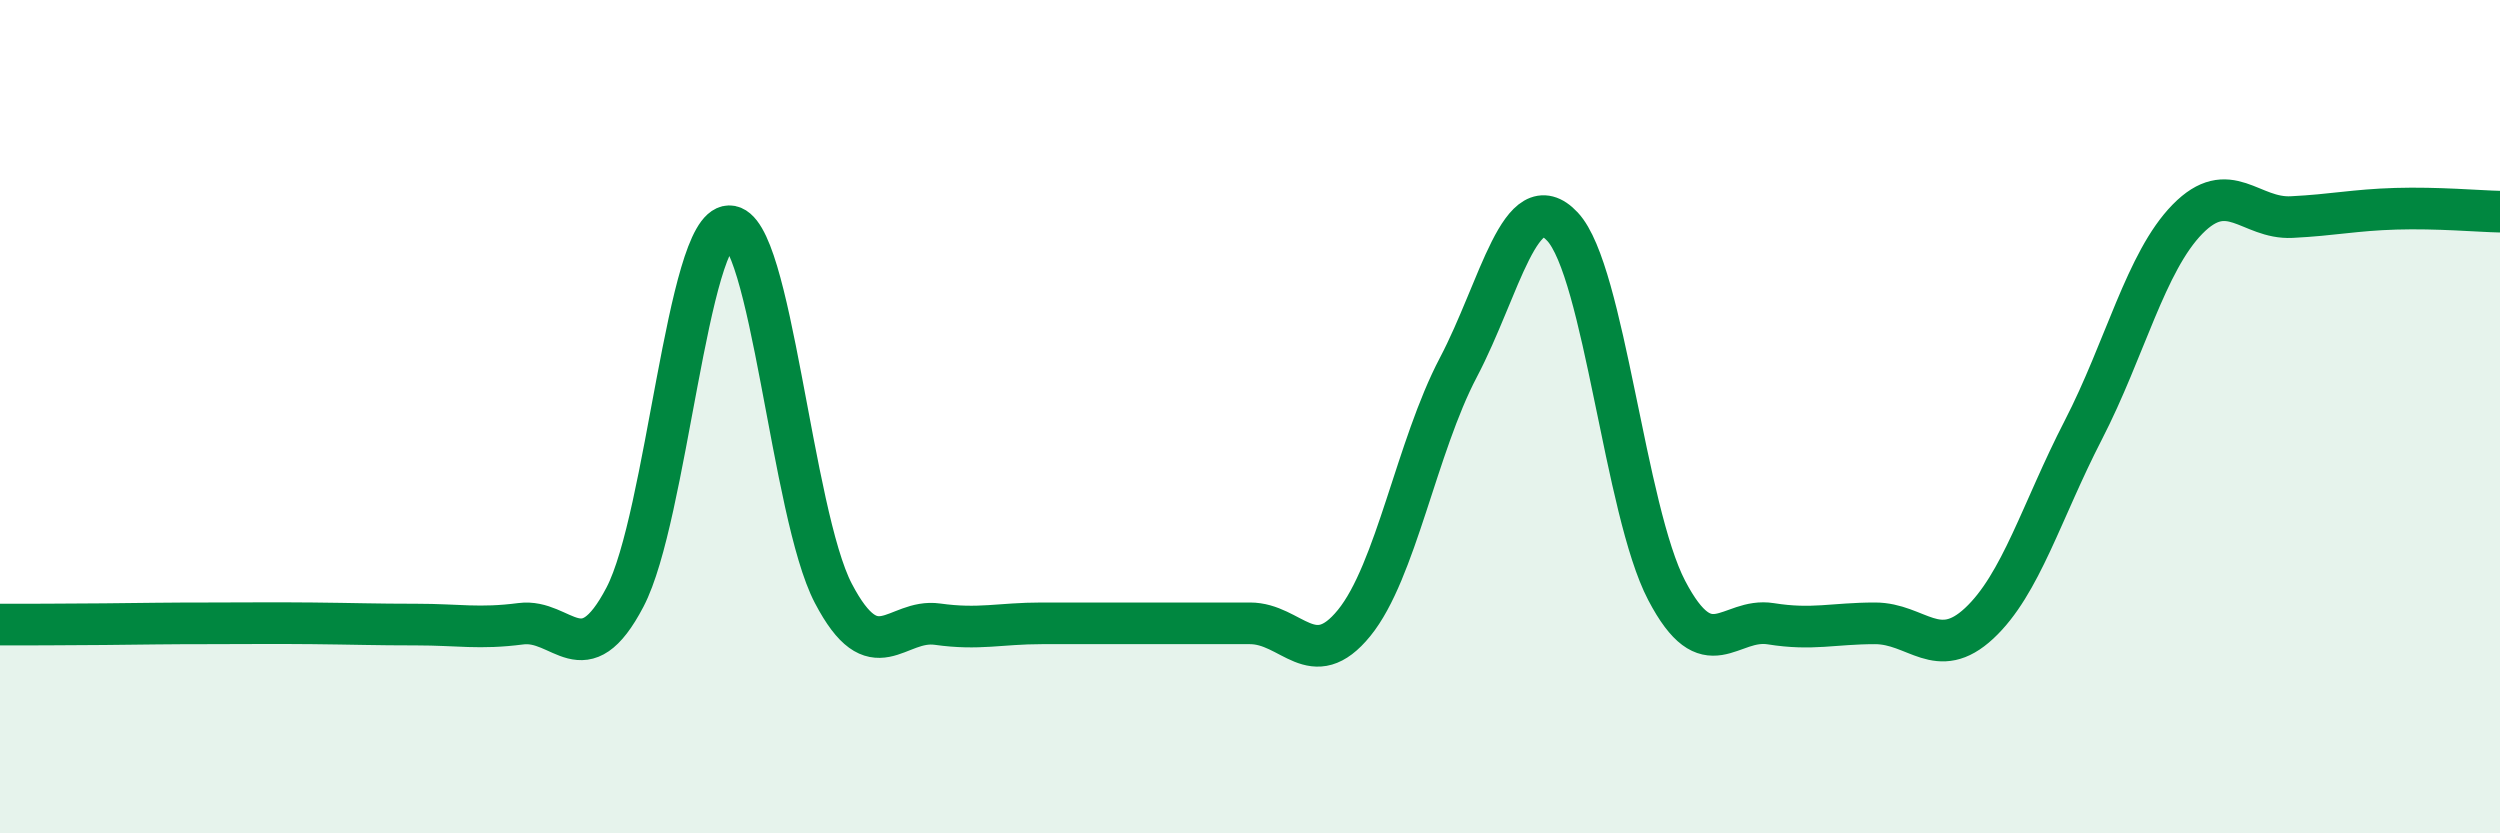 
    <svg width="60" height="20" viewBox="0 0 60 20" xmlns="http://www.w3.org/2000/svg">
      <path
        d="M 0,14.99 C 0.5,14.99 1.5,14.99 2.5,14.98 C 3.5,14.97 4,14.96 5,14.96 C 6,14.96 6.5,14.95 7.5,14.96 C 8.5,14.97 9,14.99 10,14.99 C 11,14.99 11.5,15.1 12.5,14.97 C 13.5,14.84 14,16.24 15,14.33 C 16,12.42 16.5,5.45 17.5,5.43 C 18.5,5.41 19,12.33 20,14.24 C 21,16.15 21.5,14.84 22.5,14.98 C 23.5,15.12 24,14.96 25,14.96 C 26,14.96 26.5,14.96 27.5,14.96 C 28.5,14.96 29,14.96 30,14.96 C 31,14.96 31.5,16.18 32.5,14.95 C 33.5,13.72 34,10.72 35,8.82 C 36,6.92 36.5,4.37 37.5,5.44 C 38.5,6.51 39,12.26 40,14.17 C 41,16.08 41.5,14.81 42.5,14.97 C 43.5,15.13 44,14.96 45,14.96 C 46,14.96 46.5,15.89 47.5,14.96 C 48.5,14.03 49,12.26 50,10.32 C 51,8.38 51.5,6.28 52.5,5.26 C 53.5,4.24 54,5.26 55,5.21 C 56,5.16 56.5,5.04 57.5,5.01 C 58.5,4.98 59.5,5.07 60,5.08L60 20L0 20Z"
        fill="#008740"
        opacity="0.1"
        stroke-linecap="round"
        stroke-linejoin="round"
      />
      <path
        d="M 0,14.99 C 0.5,14.99 1.5,14.99 2.5,14.98 C 3.5,14.97 4,14.96 5,14.96 C 6,14.96 6.5,14.95 7.5,14.96 C 8.5,14.97 9,14.99 10,14.99 C 11,14.99 11.5,15.1 12.5,14.97 C 13.5,14.84 14,16.24 15,14.33 C 16,12.42 16.5,5.45 17.5,5.43 C 18.5,5.41 19,12.33 20,14.24 C 21,16.15 21.5,14.84 22.5,14.98 C 23.5,15.12 24,14.96 25,14.96 C 26,14.96 26.5,14.96 27.5,14.96 C 28.5,14.96 29,14.96 30,14.96 C 31,14.96 31.5,16.18 32.5,14.95 C 33.5,13.72 34,10.72 35,8.82 C 36,6.92 36.5,4.37 37.5,5.44 C 38.5,6.51 39,12.26 40,14.17 C 41,16.08 41.5,14.81 42.5,14.97 C 43.5,15.13 44,14.96 45,14.96 C 46,14.96 46.5,15.89 47.5,14.96 C 48.5,14.03 49,12.26 50,10.32 C 51,8.38 51.5,6.28 52.5,5.26 C 53.5,4.24 54,5.26 55,5.21 C 56,5.16 56.5,5.04 57.5,5.01 C 58.5,4.98 59.5,5.07 60,5.08"
        stroke="#008740"
        stroke-width="1"
        fill="none"
        stroke-linecap="round"
        stroke-linejoin="round"
      />
    </svg>
  